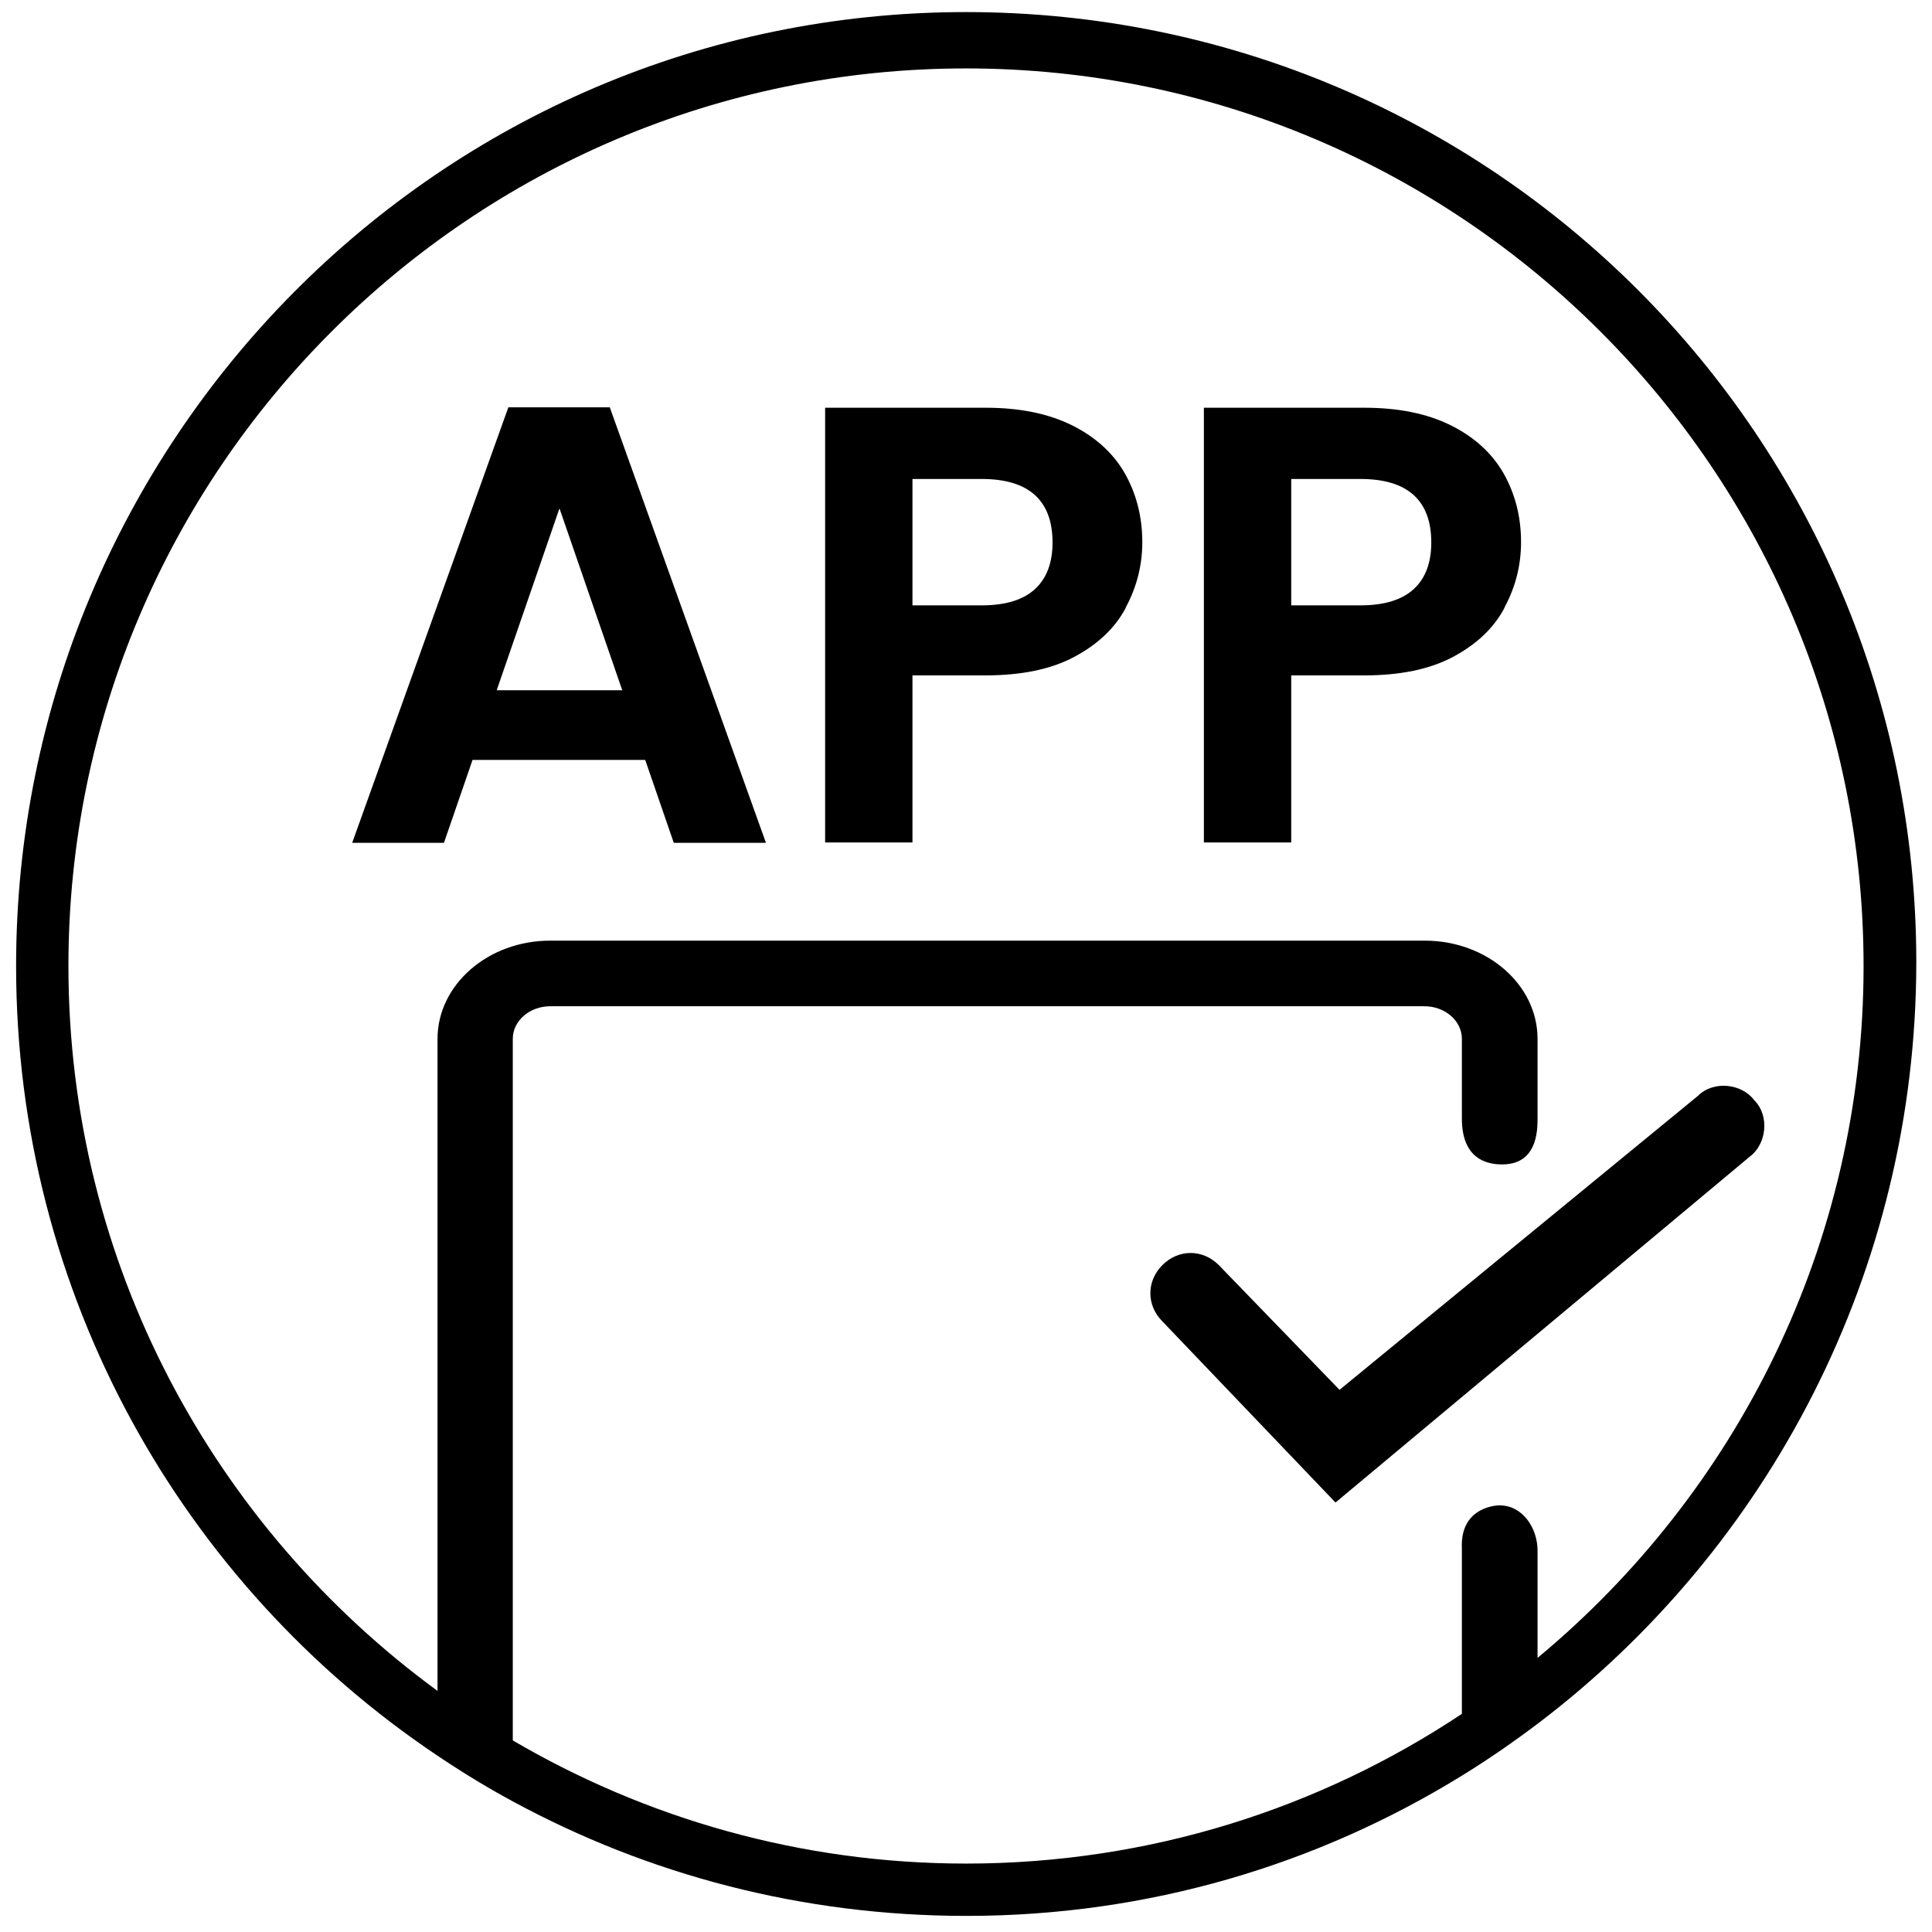 <?xml version="1.0" encoding="UTF-8"?>
<svg xmlns="http://www.w3.org/2000/svg" id="Vrstva_1" data-name="Vrstva 1" viewBox="0 0 48 48">
  <defs>
    <style>
      .cls-1 {
        fill: #000;
        stroke-width: 0px;
      }
    </style>
  </defs>
  <path class="cls-1" d="M33.18,37.33l-4.3-4.5c-.4-.4-.4-1,0-1.4s1-.4,1.4,0l3,3.1,8.9-7.3c.4-.4,1.1-.3,1.4.1.4.4.3,1.1-.1,1.4l-10.3,8.6Z"></path>
  <g>
    <path class="cls-1" d="M16.04,18.88h-4.3l-.71,2.06h-2.28l3.88-10.82h2.52l3.88,10.82h-2.29l-.71-2.06ZM15.46,17.15l-1.56-4.52-1.56,4.52h3.13Z"></path>
    <path class="cls-1" d="M27.97,15.1c-.27.51-.7.91-1.28,1.22-.58.31-1.32.46-2.21.46h-1.81v4.15h-2.17v-10.8h3.98c.84,0,1.55.14,2.14.43.59.29,1.03.69,1.32,1.19.29.51.44,1.08.44,1.72,0,.58-.14,1.12-.41,1.62ZM25.72,14.63c.29-.27.43-.66.43-1.15,0-1.05-.59-1.58-1.76-1.58h-1.72v3.14h1.72c.6,0,1.04-.14,1.33-.41Z"></path>
    <path class="cls-1" d="M37.38,15.1c-.27.51-.7.91-1.28,1.22-.58.31-1.32.46-2.21.46h-1.81v4.15h-2.17v-10.8h3.98c.84,0,1.55.14,2.14.43.59.29,1.03.69,1.32,1.19.29.51.44,1.08.44,1.72,0,.58-.14,1.12-.41,1.62ZM35.13,14.63c.29-.27.43-.66.43-1.15,0-1.05-.59-1.58-1.76-1.58h-1.72v3.14h1.72c.6,0,1.04-.14,1.33-.41Z"></path>
  </g>
  <path class="cls-1" d="M24,.3C10.9.3.4,11,.4,24c0,8.16,4.14,15.38,10.47,19.62.61.41,1.23.79,1.88,1.14,3.34,1.81,7.17,2.84,11.26,2.84,4.53,0,8.74-1.28,12.32-3.49.65-.4,1.27-.83,1.88-1.29,5.72-4.34,9.4-11.23,9.4-18.93C47.6,10.9,37.1.3,24,.3ZM38.2,41.19v-2.67c0-.53-.35-1.12-.95-1.12,0,0-.98,0-.93,1.07,0,.1,0,4.11,0,4.11-3.53,2.35-7.77,3.72-12.32,3.72-4.1,0-7.95-1.12-11.26-3.06v-17.43c0-.45.42-.81.93-.81h21.72c.51,0,.93.36.93.81v1.98c0,.99.6,1.14,1,1.14.58,0,.88-.37.88-1.1v-2.02c0-1.35-1.26-2.44-2.8-2.44H13.67c-1.55,0-2.8,1.1-2.8,2.44v16.2C5.32,37.95,1.7,31.39,1.7,24,1.7,11.7,11.7,1.7,24,1.7s22.3,10,22.3,22.3c0,6.91-3.16,13.09-8.1,17.19Z"></path>
</svg>
